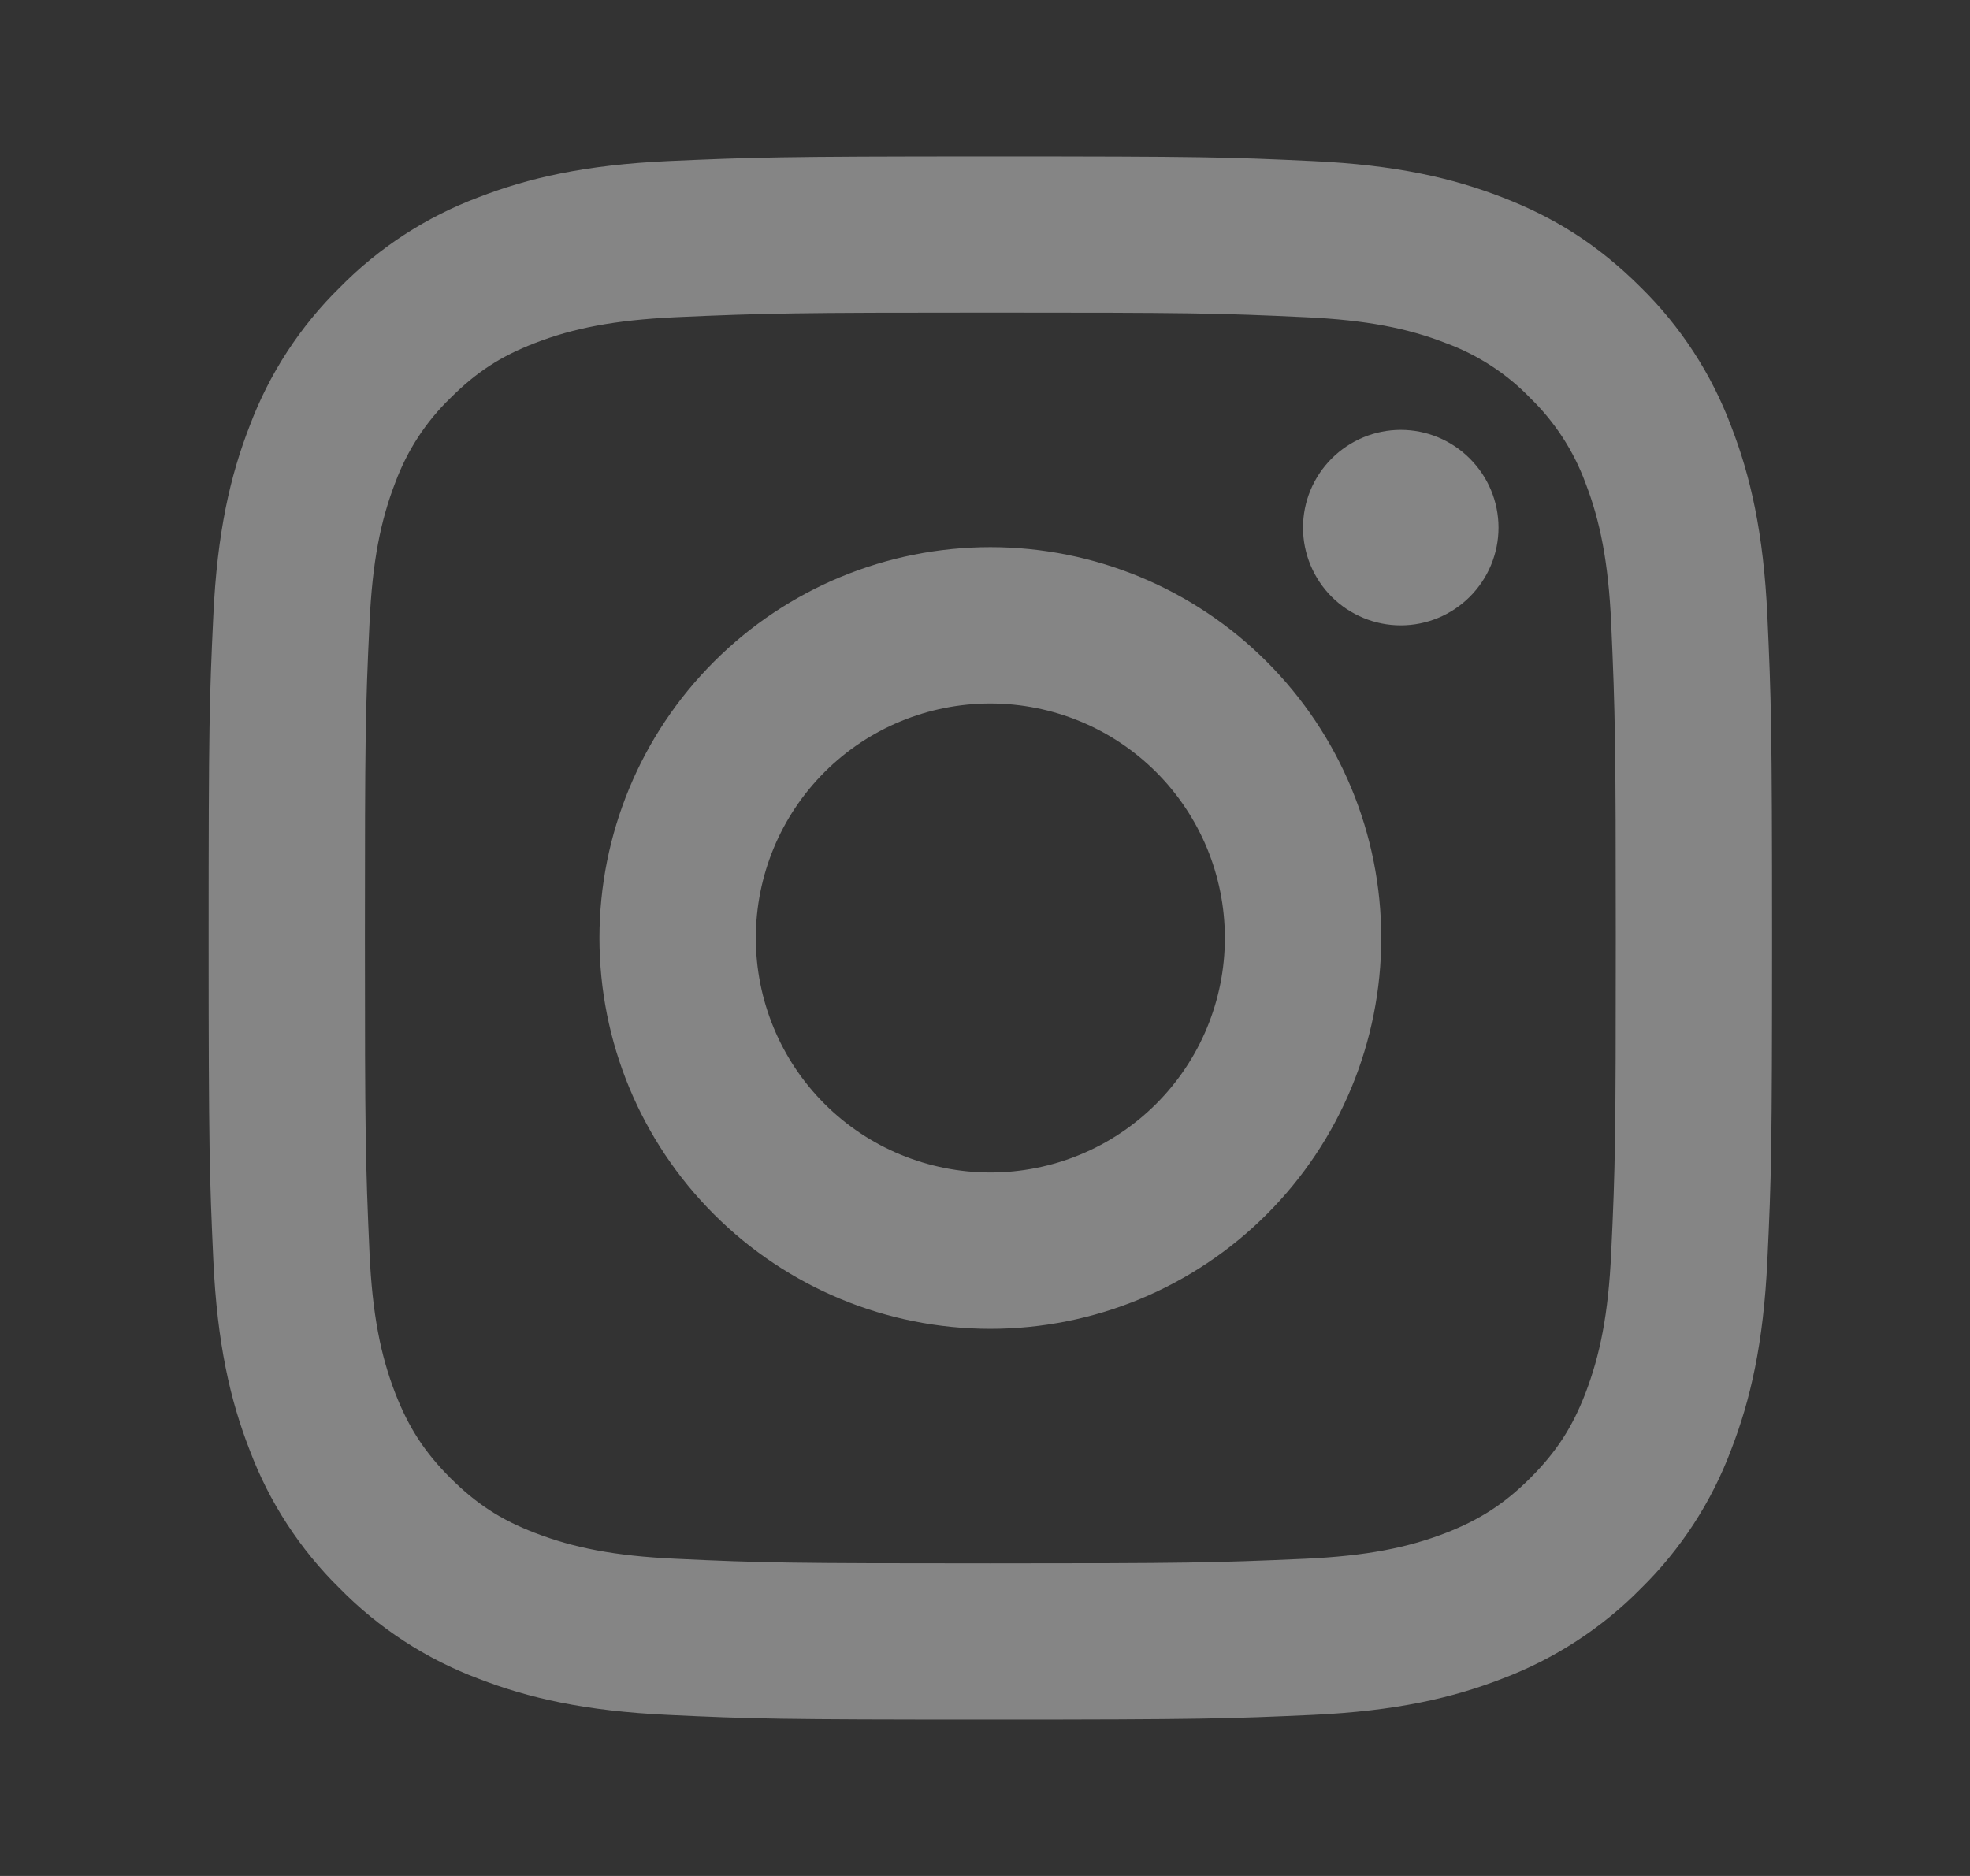 <svg width="21" height="20" viewBox="0 0 21 20" fill="none" xmlns="http://www.w3.org/2000/svg">
<rect x="0" y="0" width="21" height="20" fill="#333333" stroke="none"/>
<g opacity="0.4" clip-path="url(#clip0_1_3478)">
<path d="M10.557 7.5C9.894 7.5 9.258 7.763 8.789 8.232C8.32 8.701 8.057 9.337 8.057 10C8.057 10.663 8.32 11.299 8.789 11.768C9.258 12.237 9.894 12.5 10.557 12.5C11.22 12.5 11.856 12.237 12.325 11.768C12.794 11.299 13.057 10.663 13.057 10C13.057 9.337 12.794 8.701 12.325 8.232C11.856 7.763 11.22 7.5 10.557 7.5ZM10.557 5.833C11.662 5.833 12.722 6.272 13.503 7.054C14.285 7.835 14.724 8.895 14.724 10C14.724 11.105 14.285 12.165 13.503 12.946C12.722 13.728 11.662 14.167 10.557 14.167C9.452 14.167 8.392 13.728 7.611 12.946C6.829 12.165 6.39 11.105 6.39 10C6.39 8.895 6.829 7.835 7.611 7.054C8.392 6.272 9.452 5.833 10.557 5.833ZM15.974 5.625C15.974 5.901 15.864 6.166 15.668 6.362C15.473 6.557 15.208 6.667 14.932 6.667C14.656 6.667 14.391 6.557 14.195 6.362C14 6.166 13.89 5.901 13.89 5.625C13.89 5.349 14 5.084 14.195 4.889C14.391 4.693 14.656 4.583 14.932 4.583C15.208 4.583 15.473 4.693 15.668 4.889C15.864 5.084 15.974 5.349 15.974 5.625ZM10.557 3.333C8.495 3.333 8.159 3.339 7.199 3.382C6.546 3.413 6.108 3.5 5.701 3.658C5.339 3.798 5.079 3.966 4.801 4.244C4.54 4.496 4.34 4.804 4.214 5.144C4.056 5.553 3.969 5.99 3.939 6.643C3.895 7.563 3.89 7.884 3.89 10C3.89 12.062 3.896 12.398 3.939 13.358C3.969 14.01 4.057 14.449 4.214 14.855C4.356 15.218 4.523 15.478 4.799 15.755C5.08 16.035 5.341 16.203 5.699 16.341C6.111 16.5 6.549 16.588 7.199 16.618C8.119 16.662 8.441 16.667 10.557 16.667C12.619 16.667 12.955 16.661 13.915 16.618C14.566 16.588 15.005 16.5 15.412 16.343C15.773 16.202 16.035 16.034 16.312 15.758C16.593 15.477 16.76 15.216 16.899 14.858C17.057 14.447 17.145 14.008 17.175 13.358C17.219 12.438 17.224 12.116 17.224 10C17.224 7.938 17.218 7.602 17.175 6.643C17.145 5.991 17.057 5.551 16.899 5.144C16.773 4.804 16.573 4.497 16.313 4.244C16.061 3.983 15.753 3.783 15.413 3.658C15.005 3.499 14.566 3.412 13.915 3.382C12.995 3.338 12.673 3.333 10.557 3.333ZM10.557 1.667C12.821 1.667 13.104 1.675 13.992 1.717C14.88 1.758 15.484 1.898 16.015 2.104C16.565 2.316 17.029 2.603 17.492 3.065C17.916 3.482 18.244 3.986 18.453 4.542C18.659 5.073 18.799 5.678 18.84 6.565C18.88 7.453 18.89 7.736 18.89 10C18.89 12.264 18.882 12.547 18.84 13.435C18.799 14.323 18.659 14.927 18.453 15.458C18.244 16.015 17.916 16.519 17.492 16.935C17.075 17.359 16.571 17.686 16.015 17.896C15.485 18.102 14.88 18.242 13.992 18.283C13.104 18.323 12.821 18.333 10.557 18.333C8.293 18.333 8.01 18.325 7.122 18.283C6.234 18.242 5.63 18.102 5.099 17.896C4.542 17.687 4.038 17.359 3.622 16.935C3.198 16.519 2.87 16.015 2.661 15.458C2.454 14.928 2.315 14.323 2.274 13.435C2.234 12.547 2.224 12.264 2.224 10C2.224 7.736 2.232 7.453 2.274 6.565C2.315 5.677 2.454 5.073 2.661 4.542C2.87 3.985 3.198 3.481 3.622 3.065C4.038 2.641 4.542 2.313 5.099 2.104C5.63 1.898 6.234 1.758 7.122 1.717C8.01 1.678 8.293 1.667 10.557 1.667Z" fill="white"/>
</g>
<defs>
<clipPath id="clip0_1_3478">
<rect width="20" height="20" fill="white" transform="translate(0.557)"/>
</clipPath>
</defs>
</svg>
